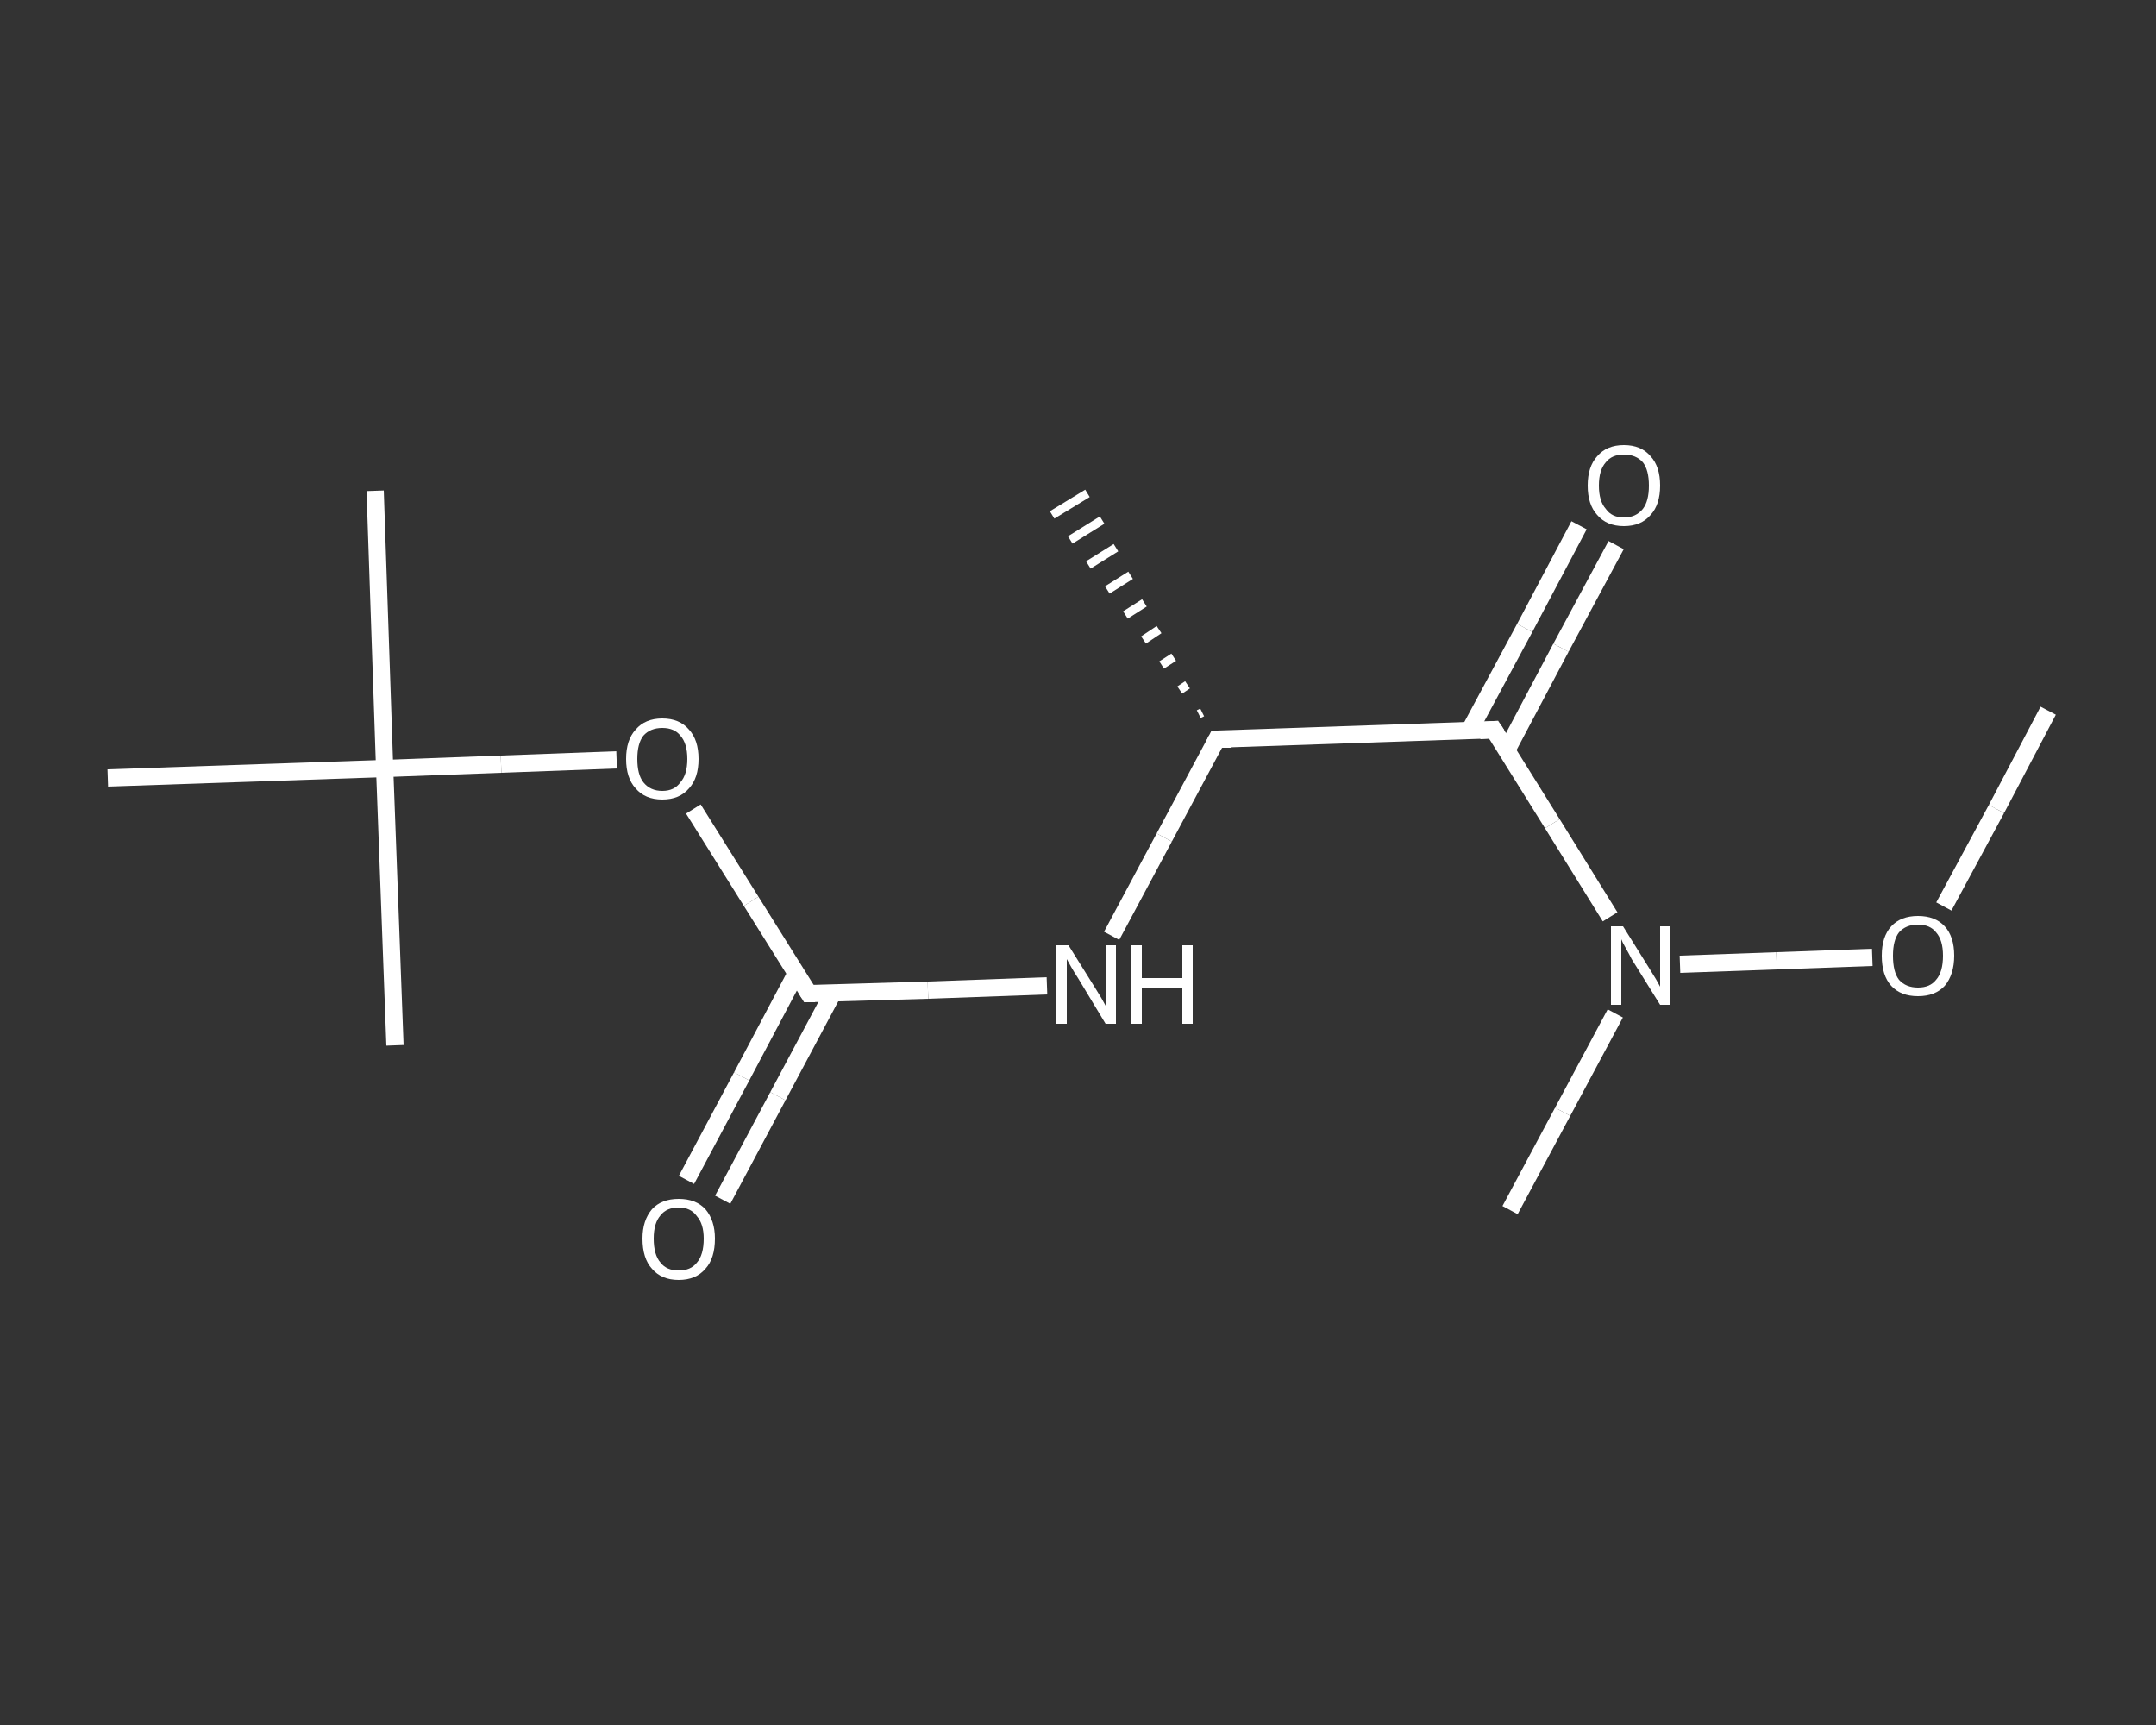 <?xml version='1.0' encoding='iso-8859-1'?>
<svg version='1.1' baseProfile='full'
              xmlns='http://www.w3.org/2000/svg'
                      xmlns:rdkit='http://www.rdkit.org/xml'
                      xmlns:xlink='http://www.w3.org/1999/xlink'
                  xml:space='preserve'
width='250px' height='200px' viewBox='0 0 250 200'>
<rect x="0" y="0" width="250" height="200" fill="#333333" stroke="none"/>
<!-- END OF HEADER -->
<rect style='opacity:1.0;fill:transparent;stroke:none' width='250.0' height='200.0' x='0.0' y='0.0'> </rect>
<path class='bond-0 atom-0 atom-1' d='M 237.5,82.4 L 231.5,93.8' style='fill:none;fill-rule:evenodd;stroke:#FFFFFF;stroke-width:2.0px;stroke-linecap:butt;stroke-linejoin:miter;stroke-opacity:1' />
<path class='bond-0 atom-0 atom-1' d='M 231.5,93.8 L 225.4,105.1' style='fill:none;fill-rule:evenodd;stroke:#FFFFFF;stroke-width:2.0px;stroke-linecap:butt;stroke-linejoin:miter;stroke-opacity:1' />
<path class='bond-1 atom-1 atom-2' d='M 217.1,111.0 L 206.0,111.4' style='fill:none;fill-rule:evenodd;stroke:#FFFFFF;stroke-width:2.0px;stroke-linecap:butt;stroke-linejoin:miter;stroke-opacity:1' />
<path class='bond-1 atom-1 atom-2' d='M 206.0,111.4 L 194.8,111.8' style='fill:none;fill-rule:evenodd;stroke:#FFFFFF;stroke-width:2.0px;stroke-linecap:butt;stroke-linejoin:miter;stroke-opacity:1' />
<path class='bond-2 atom-2 atom-3' d='M 187.3,117.5 L 181.2,128.9' style='fill:none;fill-rule:evenodd;stroke:#FFFFFF;stroke-width:2.0px;stroke-linecap:butt;stroke-linejoin:miter;stroke-opacity:1' />
<path class='bond-2 atom-2 atom-3' d='M 181.2,128.9 L 175.1,140.3' style='fill:none;fill-rule:evenodd;stroke:#FFFFFF;stroke-width:2.0px;stroke-linecap:butt;stroke-linejoin:miter;stroke-opacity:1' />
<path class='bond-3 atom-2 atom-4' d='M 186.7,106.3 L 180.0,95.5' style='fill:none;fill-rule:evenodd;stroke:#FFFFFF;stroke-width:2.0px;stroke-linecap:butt;stroke-linejoin:miter;stroke-opacity:1' />
<path class='bond-3 atom-2 atom-4' d='M 180.0,95.5 L 173.2,84.6' style='fill:none;fill-rule:evenodd;stroke:#FFFFFF;stroke-width:2.0px;stroke-linecap:butt;stroke-linejoin:miter;stroke-opacity:1' />
<path class='bond-4 atom-4 atom-5' d='M 174.7,87.0 L 181.0,75.1' style='fill:none;fill-rule:evenodd;stroke:#FFFFFF;stroke-width:2.0px;stroke-linecap:butt;stroke-linejoin:miter;stroke-opacity:1' />
<path class='bond-4 atom-4 atom-5' d='M 181.0,75.1 L 187.4,63.2' style='fill:none;fill-rule:evenodd;stroke:#FFFFFF;stroke-width:2.0px;stroke-linecap:butt;stroke-linejoin:miter;stroke-opacity:1' />
<path class='bond-4 atom-4 atom-5' d='M 170.4,84.7 L 176.8,72.8' style='fill:none;fill-rule:evenodd;stroke:#FFFFFF;stroke-width:2.0px;stroke-linecap:butt;stroke-linejoin:miter;stroke-opacity:1' />
<path class='bond-4 atom-4 atom-5' d='M 176.8,72.8 L 183.1,60.9' style='fill:none;fill-rule:evenodd;stroke:#FFFFFF;stroke-width:2.0px;stroke-linecap:butt;stroke-linejoin:miter;stroke-opacity:1' />
<path class='bond-5 atom-4 atom-6' d='M 173.2,84.6 L 141.1,85.7' style='fill:none;fill-rule:evenodd;stroke:#FFFFFF;stroke-width:2.0px;stroke-linecap:butt;stroke-linejoin:miter;stroke-opacity:1' />
<path class='bond-6 atom-6 atom-7' d='M 139.0,82.8 L 139.4,82.6' style='fill:none;fill-rule:evenodd;stroke:#FFFFFF;stroke-width:1.0px;stroke-linecap:butt;stroke-linejoin:miter;stroke-opacity:1' />
<path class='bond-6 atom-6 atom-7' d='M 136.8,80.0 L 137.7,79.4' style='fill:none;fill-rule:evenodd;stroke:#FFFFFF;stroke-width:1.0px;stroke-linecap:butt;stroke-linejoin:miter;stroke-opacity:1' />
<path class='bond-6 atom-6 atom-7' d='M 134.7,77.1 L 136.1,76.2' style='fill:none;fill-rule:evenodd;stroke:#FFFFFF;stroke-width:1.0px;stroke-linecap:butt;stroke-linejoin:miter;stroke-opacity:1' />
<path class='bond-6 atom-6 atom-7' d='M 132.6,74.2 L 134.4,73.0' style='fill:none;fill-rule:evenodd;stroke:#FFFFFF;stroke-width:1.0px;stroke-linecap:butt;stroke-linejoin:miter;stroke-opacity:1' />
<path class='bond-6 atom-6 atom-7' d='M 130.5,71.3 L 132.7,69.9' style='fill:none;fill-rule:evenodd;stroke:#FFFFFF;stroke-width:1.0px;stroke-linecap:butt;stroke-linejoin:miter;stroke-opacity:1' />
<path class='bond-6 atom-6 atom-7' d='M 128.4,68.4 L 131.1,66.7' style='fill:none;fill-rule:evenodd;stroke:#FFFFFF;stroke-width:1.0px;stroke-linecap:butt;stroke-linejoin:miter;stroke-opacity:1' />
<path class='bond-6 atom-6 atom-7' d='M 126.2,65.5 L 129.4,63.5' style='fill:none;fill-rule:evenodd;stroke:#FFFFFF;stroke-width:1.0px;stroke-linecap:butt;stroke-linejoin:miter;stroke-opacity:1' />
<path class='bond-6 atom-6 atom-7' d='M 124.1,62.6 L 127.8,60.3' style='fill:none;fill-rule:evenodd;stroke:#FFFFFF;stroke-width:1.0px;stroke-linecap:butt;stroke-linejoin:miter;stroke-opacity:1' />
<path class='bond-6 atom-6 atom-7' d='M 122.0,59.7 L 126.1,57.2' style='fill:none;fill-rule:evenodd;stroke:#FFFFFF;stroke-width:1.0px;stroke-linecap:butt;stroke-linejoin:miter;stroke-opacity:1' />
<path class='bond-7 atom-6 atom-8' d='M 141.1,85.7 L 135.0,97.1' style='fill:none;fill-rule:evenodd;stroke:#FFFFFF;stroke-width:2.0px;stroke-linecap:butt;stroke-linejoin:miter;stroke-opacity:1' />
<path class='bond-7 atom-6 atom-8' d='M 135.0,97.1 L 128.9,108.5' style='fill:none;fill-rule:evenodd;stroke:#FFFFFF;stroke-width:2.0px;stroke-linecap:butt;stroke-linejoin:miter;stroke-opacity:1' />
<path class='bond-8 atom-8 atom-9' d='M 121.4,114.3 L 107.6,114.8' style='fill:none;fill-rule:evenodd;stroke:#FFFFFF;stroke-width:2.0px;stroke-linecap:butt;stroke-linejoin:miter;stroke-opacity:1' />
<path class='bond-8 atom-8 atom-9' d='M 107.6,114.8 L 93.8,115.2' style='fill:none;fill-rule:evenodd;stroke:#FFFFFF;stroke-width:2.0px;stroke-linecap:butt;stroke-linejoin:miter;stroke-opacity:1' />
<path class='bond-9 atom-9 atom-10' d='M 92.3,112.9 L 86.0,124.8' style='fill:none;fill-rule:evenodd;stroke:#FFFFFF;stroke-width:2.0px;stroke-linecap:butt;stroke-linejoin:miter;stroke-opacity:1' />
<path class='bond-9 atom-9 atom-10' d='M 86.0,124.8 L 79.6,136.8' style='fill:none;fill-rule:evenodd;stroke:#FFFFFF;stroke-width:2.0px;stroke-linecap:butt;stroke-linejoin:miter;stroke-opacity:1' />
<path class='bond-9 atom-9 atom-10' d='M 96.6,115.1 L 90.2,127.1' style='fill:none;fill-rule:evenodd;stroke:#FFFFFF;stroke-width:2.0px;stroke-linecap:butt;stroke-linejoin:miter;stroke-opacity:1' />
<path class='bond-9 atom-9 atom-10' d='M 90.2,127.1 L 83.8,139.1' style='fill:none;fill-rule:evenodd;stroke:#FFFFFF;stroke-width:2.0px;stroke-linecap:butt;stroke-linejoin:miter;stroke-opacity:1' />
<path class='bond-10 atom-9 atom-11' d='M 93.8,115.2 L 87.1,104.5' style='fill:none;fill-rule:evenodd;stroke:#FFFFFF;stroke-width:2.0px;stroke-linecap:butt;stroke-linejoin:miter;stroke-opacity:1' />
<path class='bond-10 atom-9 atom-11' d='M 87.1,104.5 L 80.4,93.8' style='fill:none;fill-rule:evenodd;stroke:#FFFFFF;stroke-width:2.0px;stroke-linecap:butt;stroke-linejoin:miter;stroke-opacity:1' />
<path class='bond-11 atom-11 atom-12' d='M 71.5,88.1 L 58.1,88.6' style='fill:none;fill-rule:evenodd;stroke:#FFFFFF;stroke-width:2.0px;stroke-linecap:butt;stroke-linejoin:miter;stroke-opacity:1' />
<path class='bond-11 atom-11 atom-12' d='M 58.1,88.6 L 44.6,89.1' style='fill:none;fill-rule:evenodd;stroke:#FFFFFF;stroke-width:2.0px;stroke-linecap:butt;stroke-linejoin:miter;stroke-opacity:1' />
<path class='bond-12 atom-12 atom-13' d='M 44.6,89.1 L 43.5,56.9' style='fill:none;fill-rule:evenodd;stroke:#FFFFFF;stroke-width:2.0px;stroke-linecap:butt;stroke-linejoin:miter;stroke-opacity:1' />
<path class='bond-13 atom-12 atom-14' d='M 44.6,89.1 L 45.8,121.2' style='fill:none;fill-rule:evenodd;stroke:#FFFFFF;stroke-width:2.0px;stroke-linecap:butt;stroke-linejoin:miter;stroke-opacity:1' />
<path class='bond-14 atom-12 atom-15' d='M 44.6,89.1 L 12.5,90.2' style='fill:none;fill-rule:evenodd;stroke:#FFFFFF;stroke-width:2.0px;stroke-linecap:butt;stroke-linejoin:miter;stroke-opacity:1' />
<path d='M 173.6,85.2 L 173.2,84.6 L 171.6,84.7' style='fill:none;stroke:#FFFFFF;stroke-width:2.0px;stroke-linecap:butt;stroke-linejoin:miter;stroke-opacity:1;' />
<path d='M 142.7,85.7 L 141.1,85.7 L 140.8,86.3' style='fill:none;stroke:#FFFFFF;stroke-width:2.0px;stroke-linecap:butt;stroke-linejoin:miter;stroke-opacity:1;' />
<path d='M 94.5,115.2 L 93.8,115.2 L 93.5,114.7' style='fill:none;stroke:#FFFFFF;stroke-width:2.0px;stroke-linecap:butt;stroke-linejoin:miter;stroke-opacity:1;' />
<path class='atom-1' d='M 218.2 110.8
Q 218.2 108.6, 219.3 107.4
Q 220.4 106.2, 222.4 106.2
Q 224.4 106.2, 225.5 107.4
Q 226.6 108.6, 226.6 110.8
Q 226.6 113.0, 225.5 114.3
Q 224.4 115.5, 222.4 115.5
Q 220.4 115.5, 219.3 114.3
Q 218.2 113.1, 218.2 110.8
M 222.4 114.5
Q 223.8 114.5, 224.5 113.6
Q 225.3 112.7, 225.3 110.8
Q 225.3 109.0, 224.5 108.1
Q 223.8 107.2, 222.4 107.2
Q 221.0 107.2, 220.2 108.1
Q 219.5 109.0, 219.5 110.8
Q 219.5 112.7, 220.2 113.6
Q 221.0 114.5, 222.4 114.5
' fill='#FFFFFF'/>
<path class='atom-2' d='M 188.2 107.4
L 191.2 112.2
Q 191.5 112.7, 192.0 113.5
Q 192.5 114.4, 192.5 114.4
L 192.5 107.4
L 193.7 107.4
L 193.7 116.5
L 192.5 116.5
L 189.2 111.2
Q 188.9 110.6, 188.5 109.9
Q 188.1 109.2, 188.0 108.9
L 188.0 116.5
L 186.8 116.5
L 186.8 107.4
L 188.2 107.4
' fill='#FFFFFF'/>
<path class='atom-5' d='M 184.1 56.3
Q 184.1 54.1, 185.2 52.9
Q 186.3 51.6, 188.3 51.6
Q 190.3 51.6, 191.4 52.9
Q 192.5 54.1, 192.5 56.3
Q 192.5 58.5, 191.4 59.7
Q 190.3 61.0, 188.3 61.0
Q 186.3 61.0, 185.2 59.7
Q 184.1 58.5, 184.1 56.3
M 188.3 60.0
Q 189.7 60.0, 190.5 59.0
Q 191.2 58.1, 191.2 56.3
Q 191.2 54.5, 190.5 53.6
Q 189.7 52.7, 188.3 52.7
Q 186.9 52.7, 186.2 53.6
Q 185.4 54.5, 185.4 56.3
Q 185.4 58.1, 186.2 59.0
Q 186.9 60.0, 188.3 60.0
' fill='#FFFFFF'/>
<path class='atom-8' d='M 123.9 109.6
L 126.9 114.4
Q 127.2 114.9, 127.7 115.7
Q 128.2 116.6, 128.2 116.6
L 128.2 109.6
L 129.4 109.6
L 129.4 118.7
L 128.2 118.7
L 125.0 113.4
Q 124.6 112.8, 124.2 112.1
Q 123.8 111.4, 123.7 111.2
L 123.7 118.7
L 122.5 118.7
L 122.5 109.6
L 123.9 109.6
' fill='#FFFFFF'/>
<path class='atom-8' d='M 131.2 109.6
L 132.4 109.6
L 132.4 113.4
L 137.1 113.4
L 137.1 109.6
L 138.3 109.6
L 138.3 118.7
L 137.1 118.7
L 137.1 114.5
L 132.4 114.5
L 132.4 118.7
L 131.2 118.7
L 131.2 109.6
' fill='#FFFFFF'/>
<path class='atom-10' d='M 74.5 143.6
Q 74.5 141.5, 75.6 140.2
Q 76.7 139.0, 78.7 139.0
Q 80.7 139.0, 81.8 140.2
Q 82.9 141.5, 82.9 143.6
Q 82.9 145.9, 81.8 147.1
Q 80.7 148.4, 78.7 148.4
Q 76.7 148.4, 75.6 147.1
Q 74.5 145.9, 74.5 143.6
M 78.7 147.3
Q 80.1 147.3, 80.8 146.4
Q 81.6 145.5, 81.6 143.6
Q 81.6 141.9, 80.8 141.0
Q 80.1 140.0, 78.7 140.0
Q 77.3 140.0, 76.6 140.9
Q 75.8 141.8, 75.8 143.6
Q 75.8 145.5, 76.6 146.4
Q 77.3 147.3, 78.7 147.3
' fill='#FFFFFF'/>
<path class='atom-11' d='M 72.6 88.0
Q 72.6 85.8, 73.7 84.6
Q 74.8 83.3, 76.8 83.3
Q 78.8 83.3, 79.9 84.6
Q 81.0 85.8, 81.0 88.0
Q 81.0 90.2, 79.9 91.4
Q 78.8 92.7, 76.8 92.7
Q 74.8 92.7, 73.7 91.4
Q 72.6 90.2, 72.6 88.0
M 76.8 91.7
Q 78.2 91.7, 78.9 90.7
Q 79.7 89.8, 79.7 88.0
Q 79.7 86.2, 78.9 85.3
Q 78.2 84.4, 76.8 84.4
Q 75.4 84.4, 74.6 85.3
Q 73.9 86.2, 73.9 88.0
Q 73.9 89.8, 74.6 90.7
Q 75.4 91.7, 76.8 91.7
' fill='#FFFFFF'/>
</svg>
